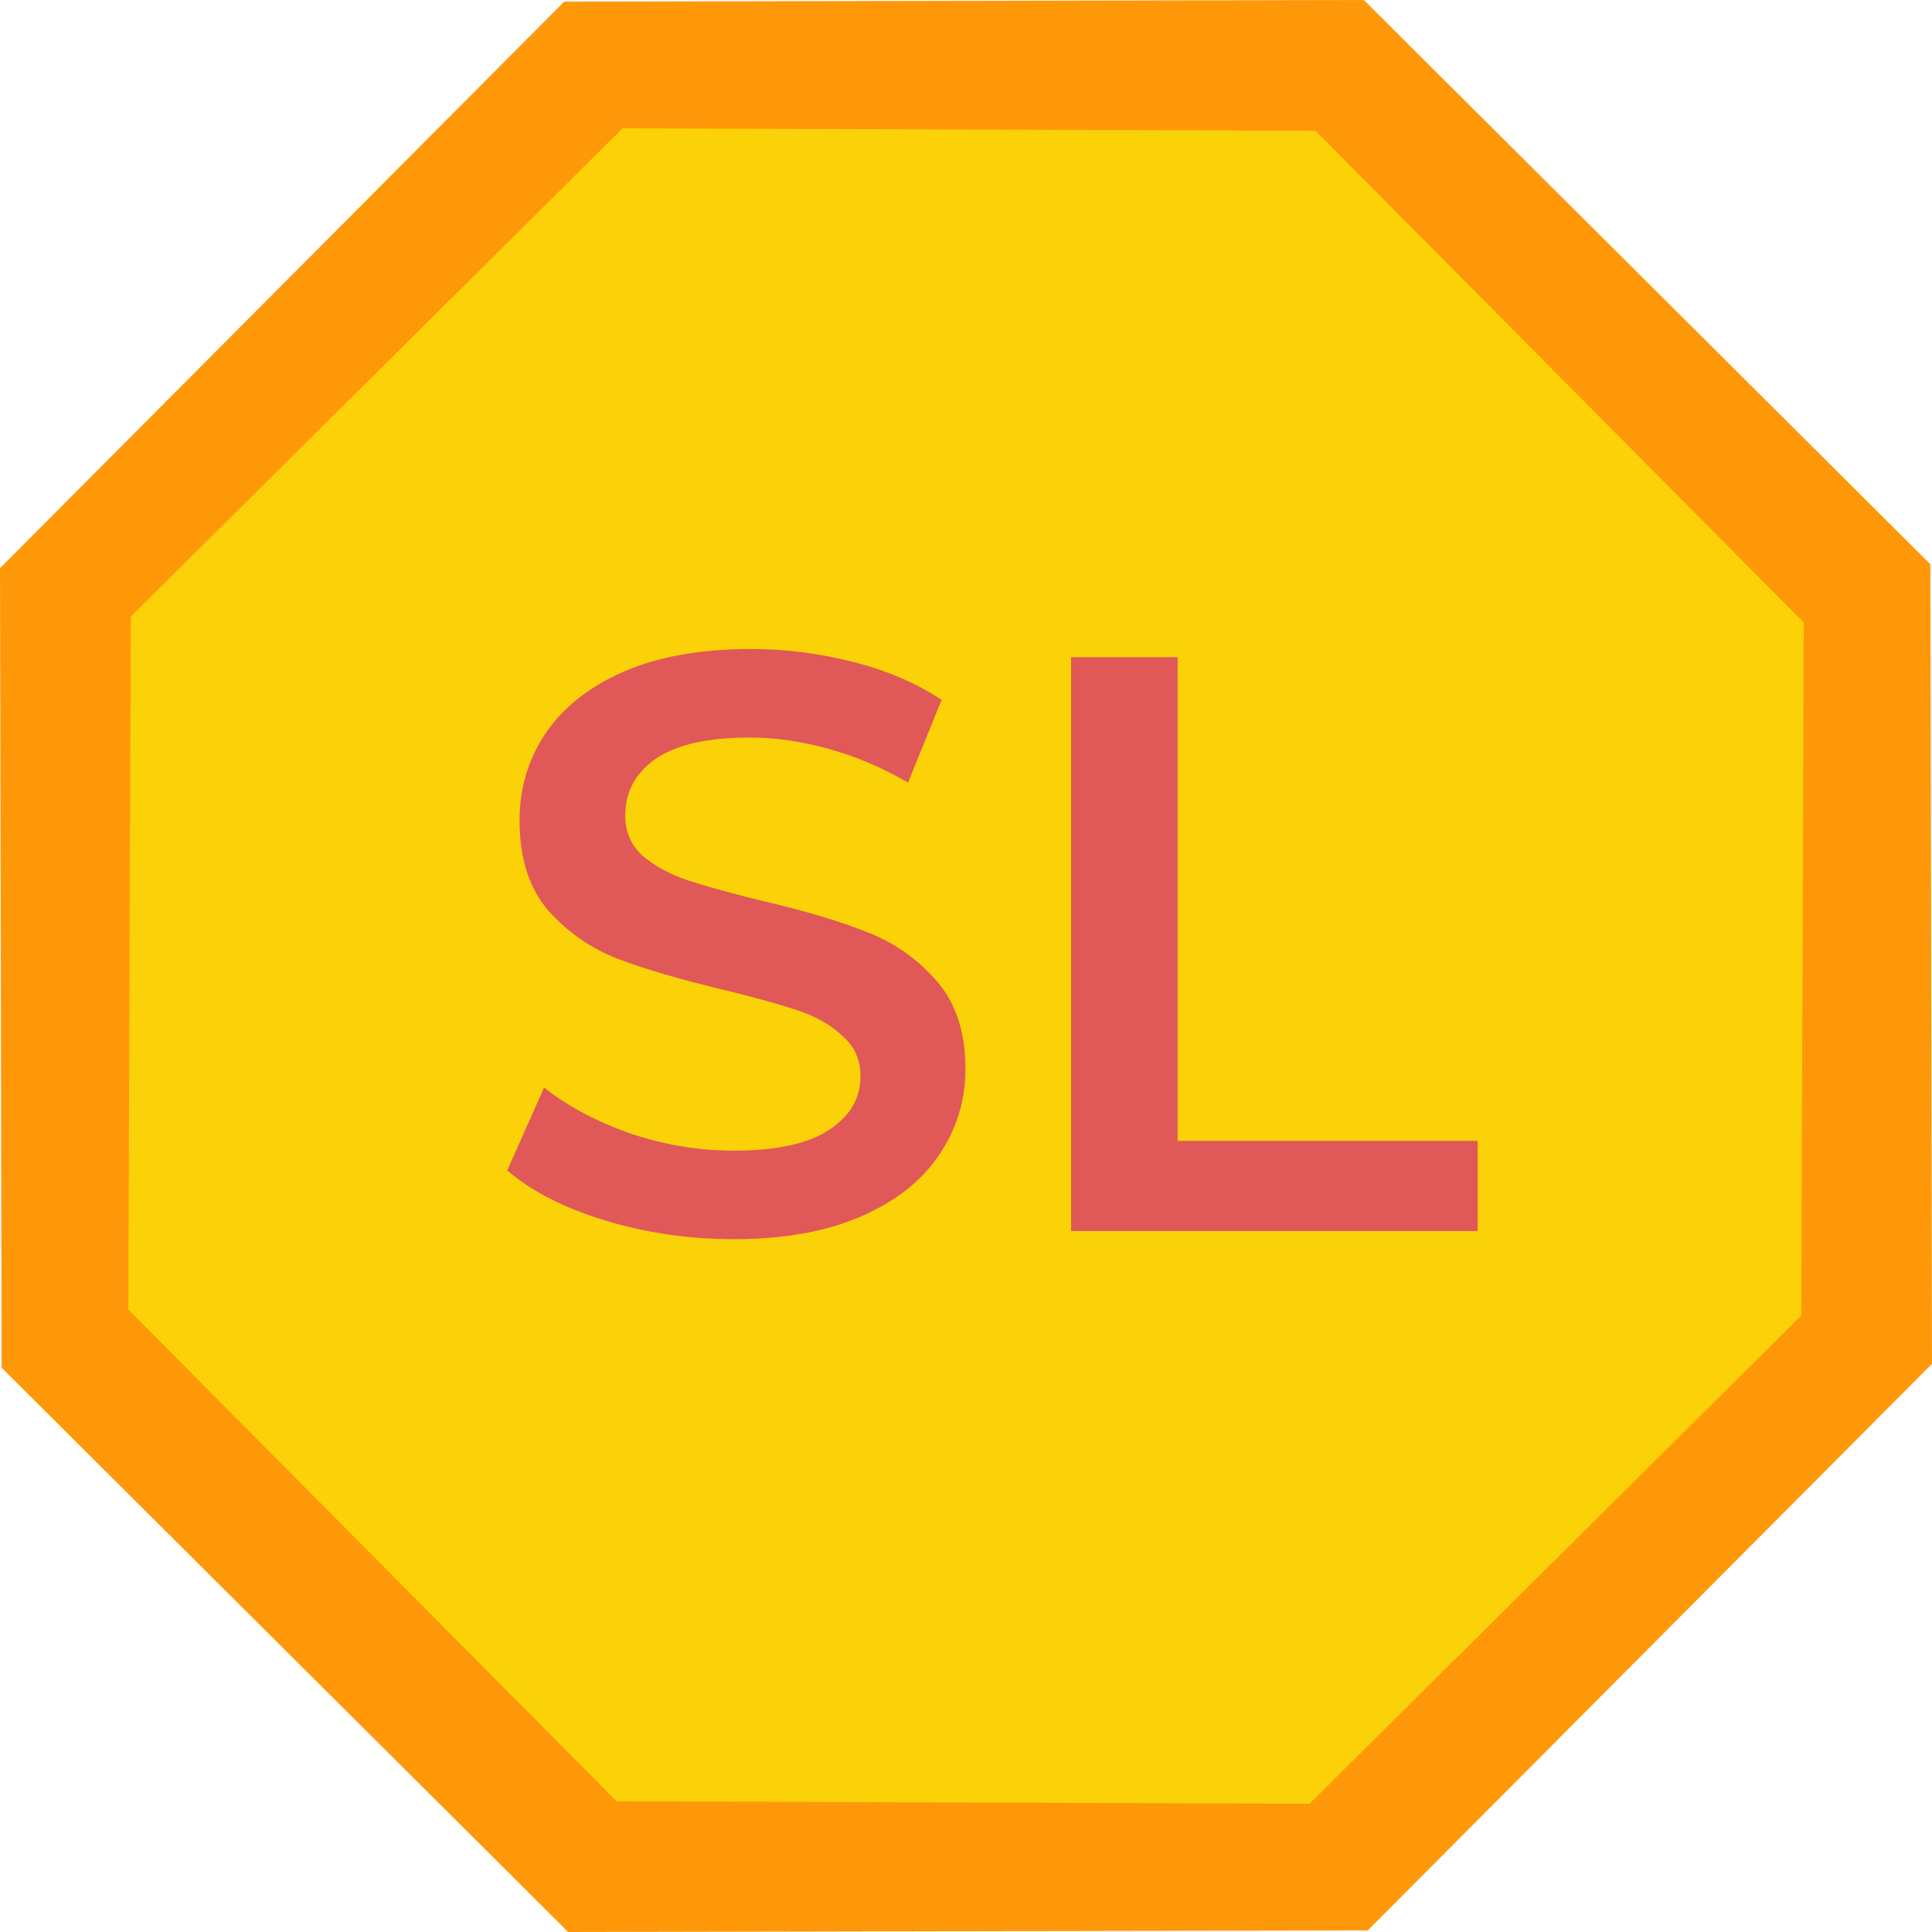 <svg width="24" height="24" viewBox="0 0 24 24" fill="none" xmlns="http://www.w3.org/2000/svg">
<g id="Frame 48100489" clip-path="url(#clip0_16522_3206)">
<g id="Group">
<path id="Vector" d="M7.009 0.02L16.942 0L23.98 7.009L24 16.942L16.991 23.98L7.058 24L0.02 16.991L0 7.058L7.009 0.02Z" fill="#FF9809"/>
<path id="Vector_2" d="M7.734 1.594L16.342 1.625L22.407 7.734L22.376 16.342L16.267 22.407L7.659 22.376L1.594 16.267L1.625 7.659L7.734 1.594Z" fill="#FAD207"/>
<path id="Vector_3" d="M9.111 15.394C8.561 15.394 8.028 15.316 7.512 15.16C7.003 15.004 6.599 14.796 6.301 14.539L6.759 13.51C7.051 13.741 7.407 13.931 7.828 14.08C8.256 14.223 8.683 14.294 9.111 14.294C9.641 14.294 10.034 14.209 10.292 14.04C10.557 13.87 10.689 13.646 10.689 13.367C10.689 13.164 10.615 12.998 10.465 12.869C10.323 12.733 10.139 12.628 9.916 12.553C9.691 12.478 9.386 12.393 8.999 12.298C8.456 12.169 8.015 12.04 7.675 11.911C7.343 11.783 7.054 11.582 6.81 11.311C6.572 11.032 6.454 10.659 6.454 10.191C6.454 9.797 6.559 9.441 6.769 9.121C6.986 8.796 7.309 8.538 7.736 8.348C8.171 8.158 8.7 8.062 9.325 8.062C9.759 8.062 10.187 8.117 10.608 8.225C11.029 8.334 11.392 8.49 11.697 8.694L11.28 9.722C10.968 9.539 10.642 9.4 10.302 9.305C9.963 9.21 9.634 9.162 9.315 9.162C8.792 9.162 8.402 9.25 8.144 9.427C7.893 9.603 7.767 9.838 7.767 10.13C7.767 10.333 7.838 10.499 7.981 10.629C8.13 10.757 8.317 10.859 8.541 10.934C8.765 11.009 9.07 11.093 9.457 11.188C9.987 11.311 10.421 11.44 10.761 11.575C11.1 11.704 11.389 11.905 11.626 12.176C11.87 12.448 11.993 12.814 11.993 13.276C11.993 13.67 11.884 14.026 11.667 14.345C11.456 14.664 11.134 14.919 10.7 15.109C10.265 15.299 9.736 15.394 9.111 15.394ZM13.305 8.164H14.629V14.172H18.356V15.292H13.305V8.164Z" fill="#E15858"/>
</g>
</g>
<defs>
<clipPath id="clip0_16522_3206">
<rect width="24" height="24" fill="white"/>
</clipPath>
</defs>
</svg>
